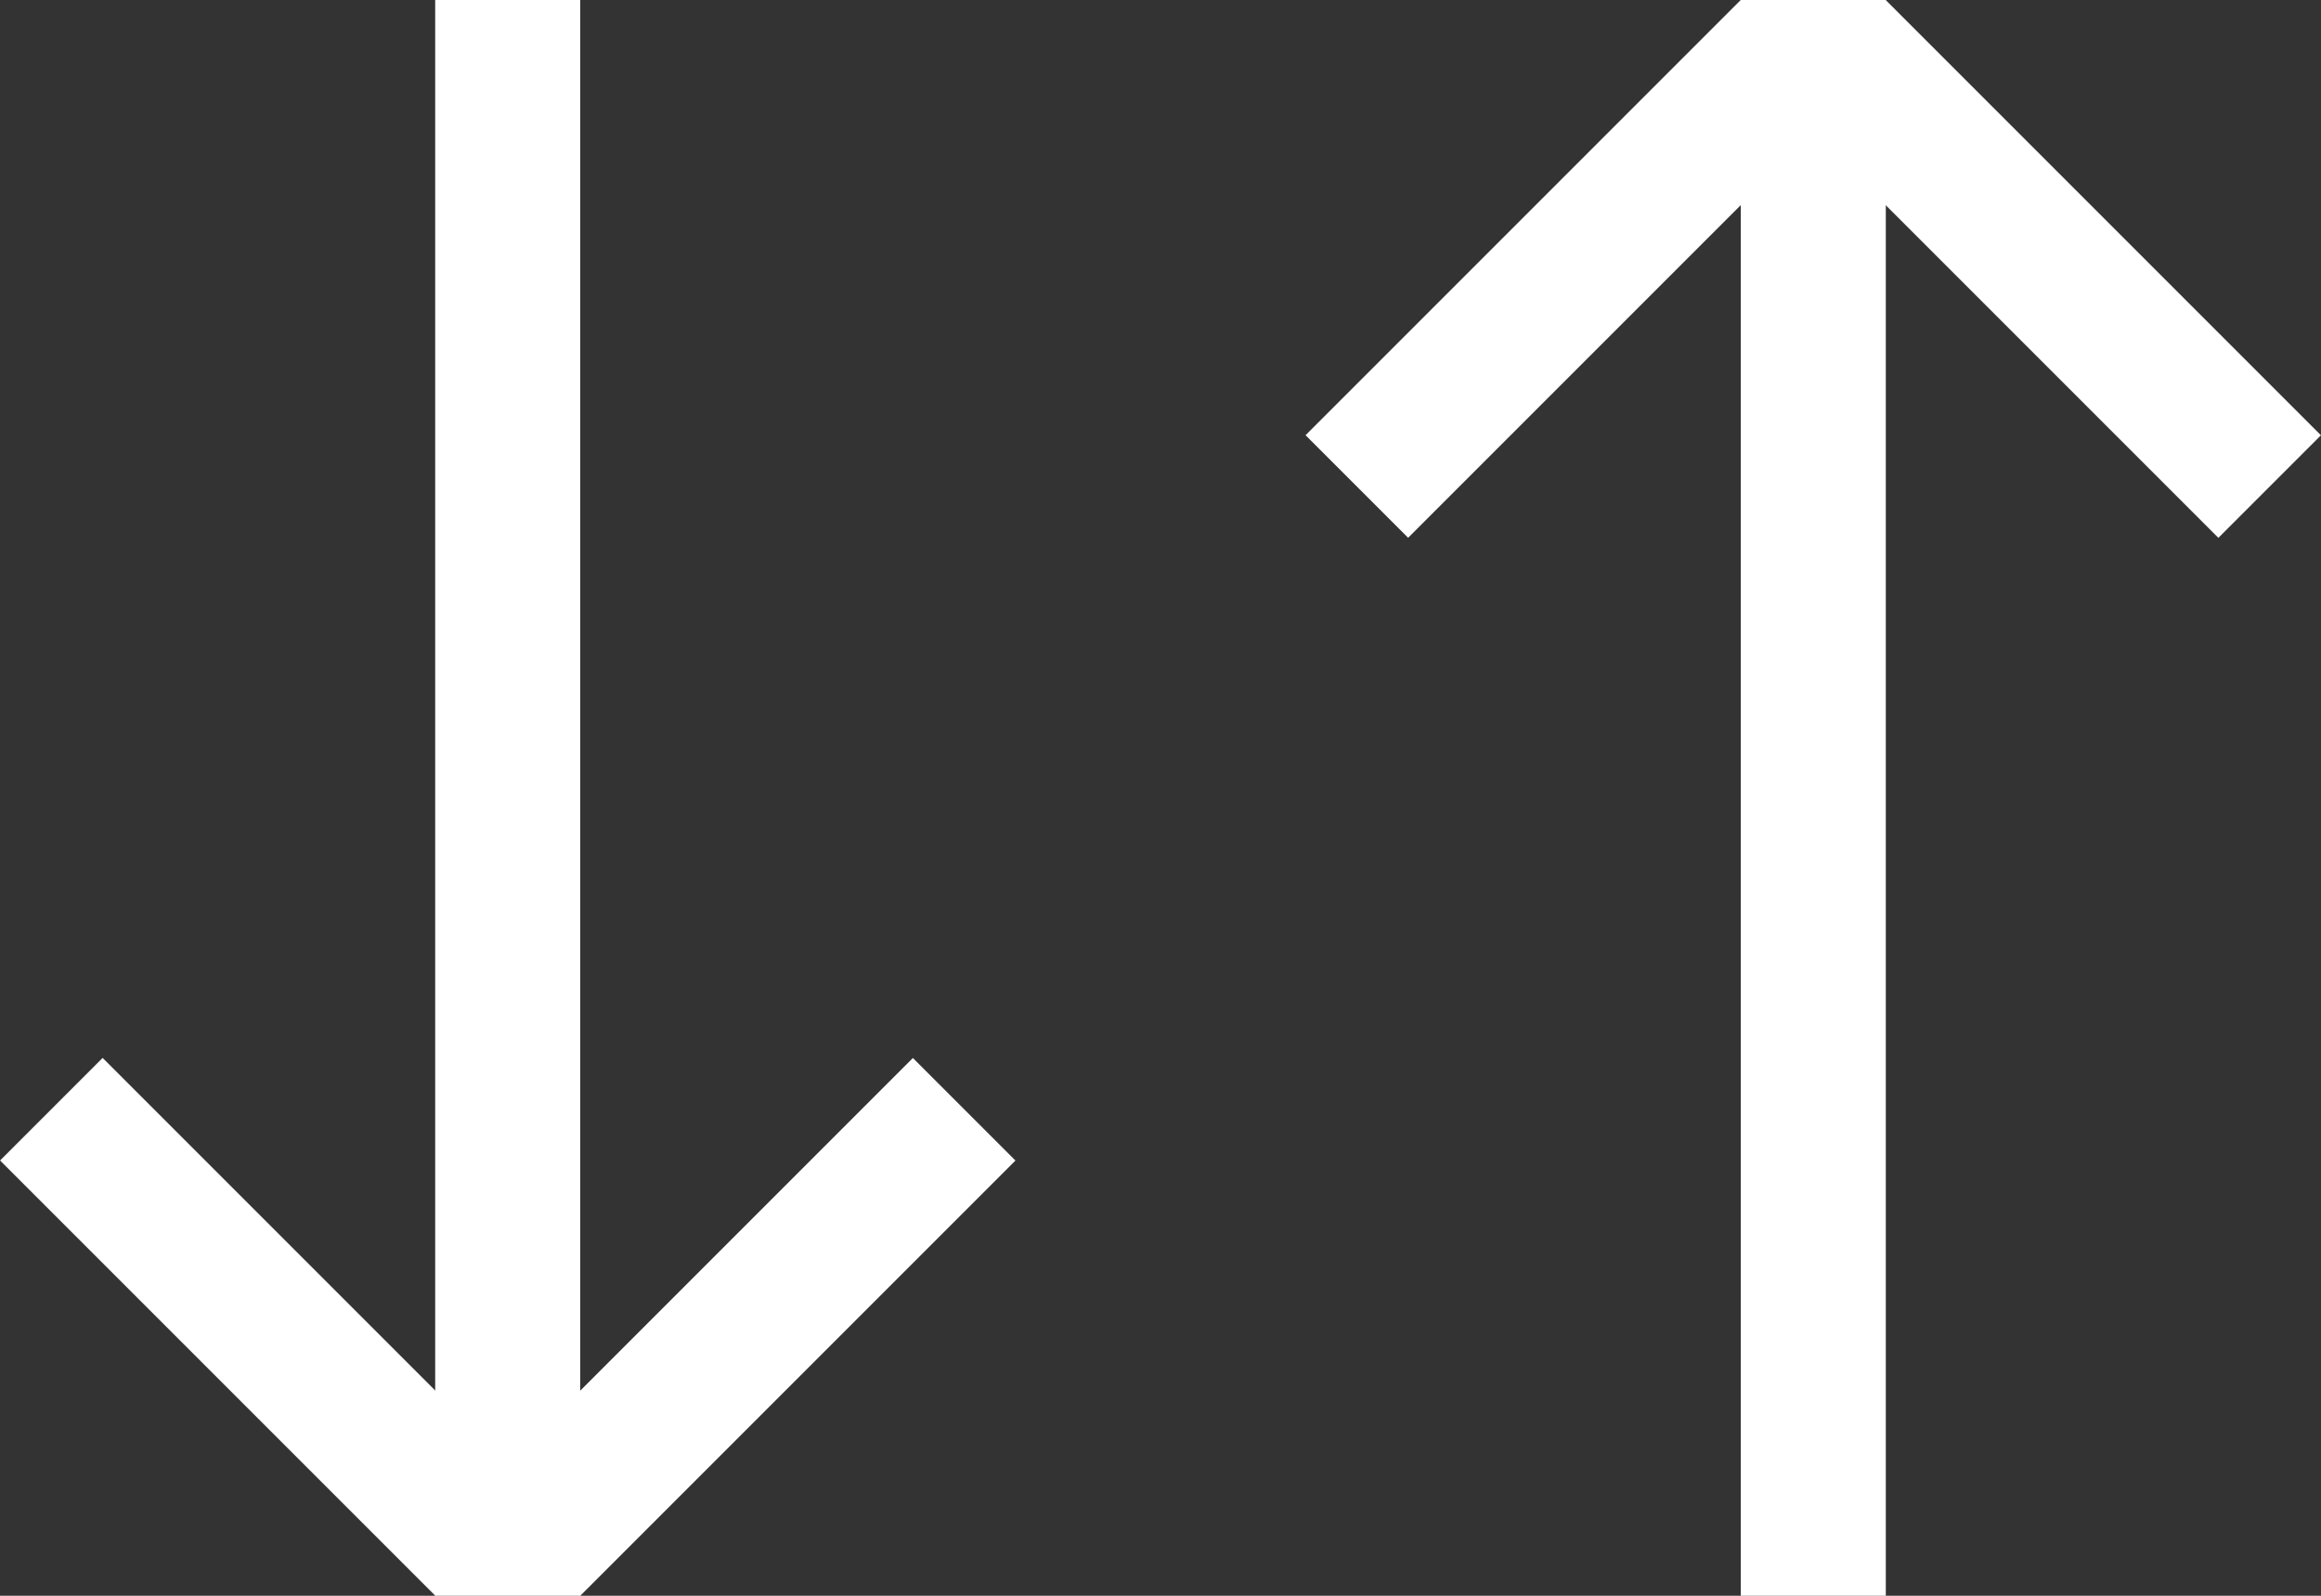 <svg width="16" height="11" viewBox="0 0 16 11" fill="none" xmlns="http://www.w3.org/2000/svg">
<rect x="0" y="0" width="16" height="11" fill="#333333" stroke="none"/>
<line x1="3.5" y1="-2.18557e-08" x2="3.5" y2="11" stroke="white"/>
<line x1="0.354" y1="7.646" x2="3.354" y2="10.646" stroke="white"/>
<line y1="-0.5" x2="4.243" y2="-0.5" transform="matrix(-0.707 0.707 0.707 0.707 7 8)" stroke="white"/>
<line y1="-0.5" x2="11" y2="-0.5" transform="matrix(4.37114e-08 -1 -1 -4.37114e-08 12 11)" stroke="white"/>
<line y1="-0.5" x2="4.243" y2="-0.5" transform="matrix(0.707 -0.707 -0.707 -0.707 9 3)" stroke="white"/>
<line x1="15.646" y1="3.354" x2="12.646" y2="0.354" stroke="white"/>
</svg>
